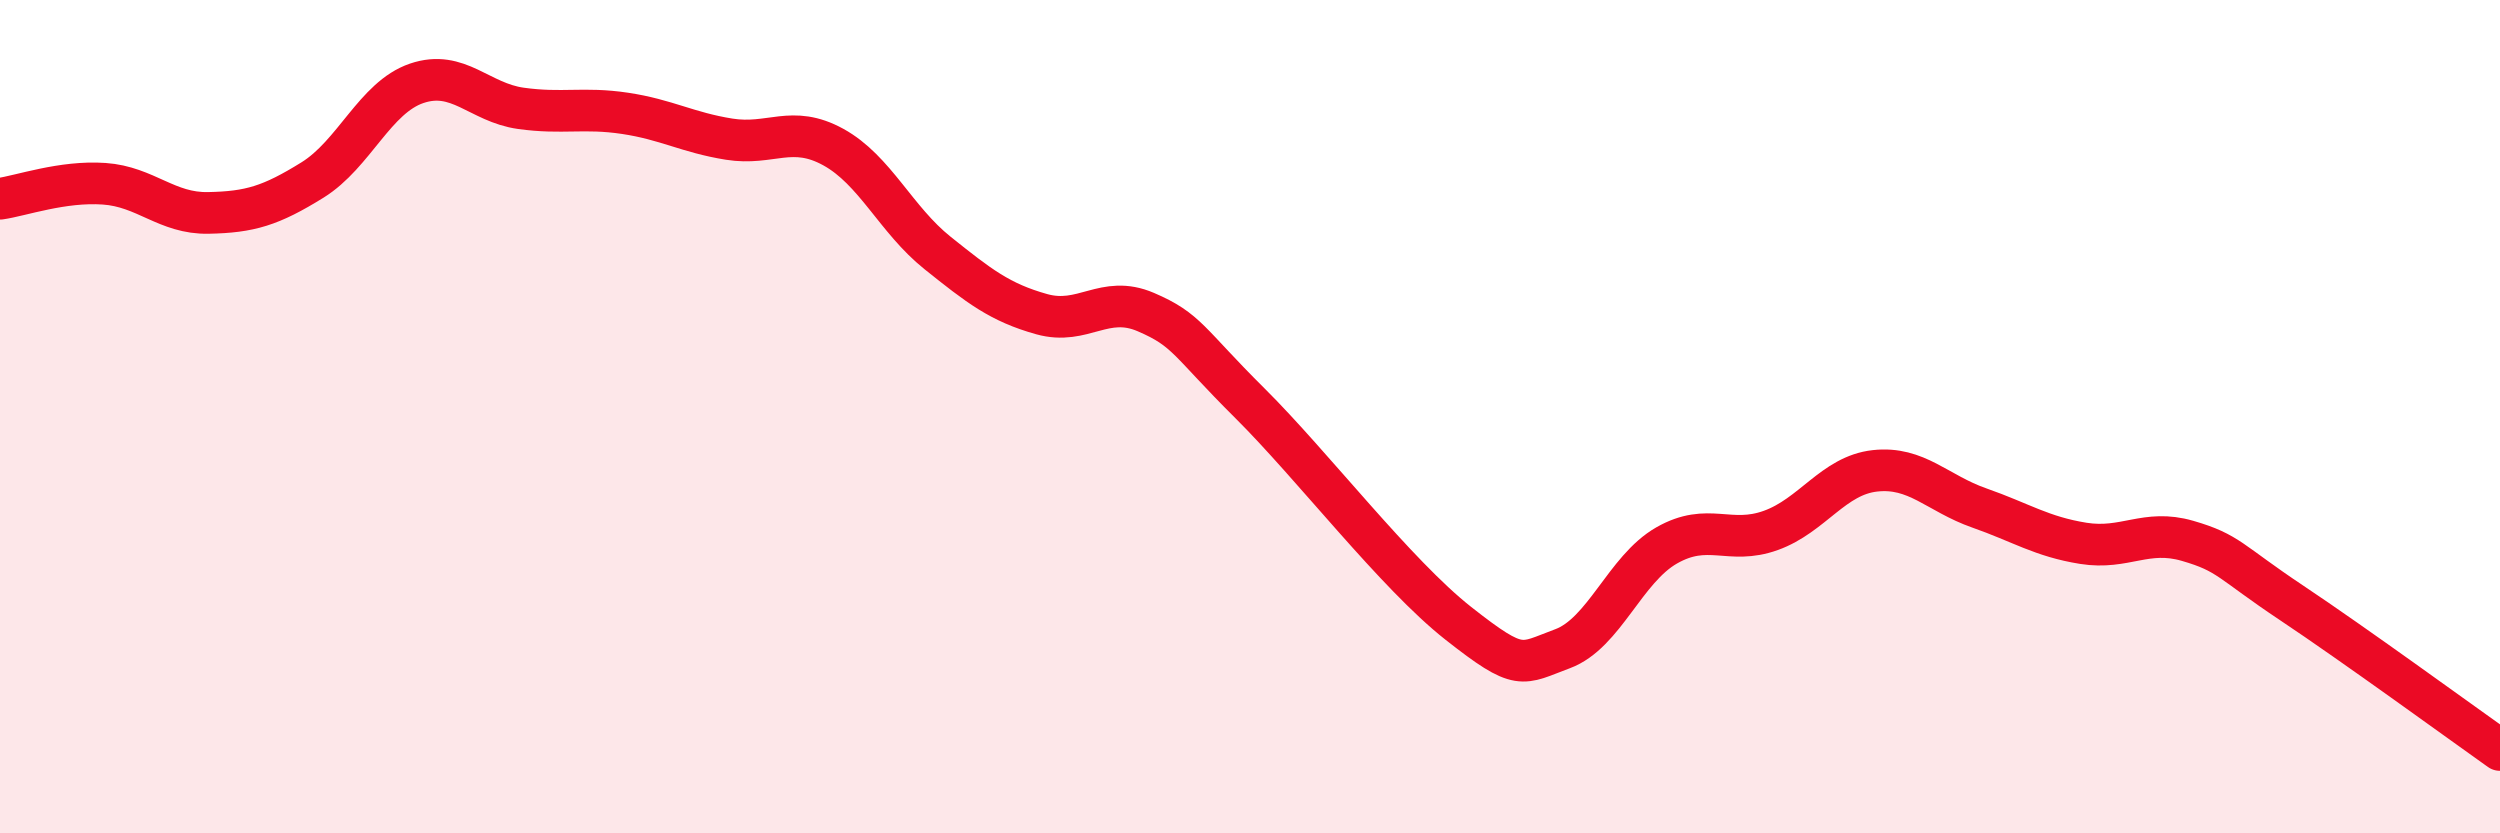 
    <svg width="60" height="20" viewBox="0 0 60 20" xmlns="http://www.w3.org/2000/svg">
      <path
        d="M 0,4.77 C 0.5,4.7 1.5,4.34 2.5,4.41 C 3.5,4.48 4,5.13 5,5.11 C 6,5.09 6.5,4.94 7.5,4.32 C 8.5,3.7 9,2.34 10,2 C 11,1.66 11.5,2.46 12.5,2.6 C 13.5,2.74 14,2.57 15,2.72 C 16,2.87 16.5,3.18 17.5,3.34 C 18.5,3.5 19,2.98 20,3.53 C 21,4.08 21.5,5.27 22.5,6.07 C 23.5,6.87 24,7.26 25,7.54 C 26,7.82 26.5,7.06 27.5,7.49 C 28.5,7.92 28.5,8.19 30,9.68 C 31.5,11.17 33.5,13.78 35,14.96 C 36.5,16.14 36.5,15.94 37.5,15.57 C 38.5,15.2 39,13.66 40,13.09 C 41,12.52 41.5,13.09 42.5,12.73 C 43.5,12.37 44,11.41 45,11.3 C 46,11.19 46.5,11.84 47.5,12.19 C 48.5,12.54 49,12.88 50,13.04 C 51,13.2 51.5,12.69 52.5,12.98 C 53.5,13.27 53.5,13.47 55,14.47 C 56.5,15.47 59,17.29 60,18L60 20L0 20Z"
        fill="#EB0A25"
        opacity="0.1"
        stroke-linecap="round"
        stroke-linejoin="round"
      />
      <path
        d="M 0,4.77 C 0.5,4.7 1.5,4.34 2.5,4.41 C 3.5,4.48 4,5.13 5,5.11 C 6,5.09 6.5,4.94 7.5,4.32 C 8.5,3.7 9,2.34 10,2 C 11,1.66 11.5,2.46 12.5,2.6 C 13.5,2.74 14,2.57 15,2.72 C 16,2.87 16.5,3.18 17.5,3.34 C 18.5,3.5 19,2.98 20,3.53 C 21,4.08 21.5,5.27 22.5,6.07 C 23.5,6.87 24,7.26 25,7.54 C 26,7.82 26.5,7.06 27.5,7.49 C 28.5,7.92 28.5,8.19 30,9.68 C 31.5,11.17 33.5,13.78 35,14.96 C 36.5,16.14 36.5,15.94 37.5,15.57 C 38.5,15.2 39,13.66 40,13.09 C 41,12.52 41.5,13.09 42.5,12.73 C 43.5,12.37 44,11.41 45,11.3 C 46,11.19 46.5,11.84 47.5,12.19 C 48.5,12.54 49,12.88 50,13.04 C 51,13.2 51.5,12.69 52.5,12.98 C 53.5,13.27 53.5,13.47 55,14.47 C 56.5,15.47 59,17.29 60,18"
        stroke="#EB0A25"
        stroke-width="1"
        fill="none"
        stroke-linecap="round"
        stroke-linejoin="round"
      />
    </svg>
  